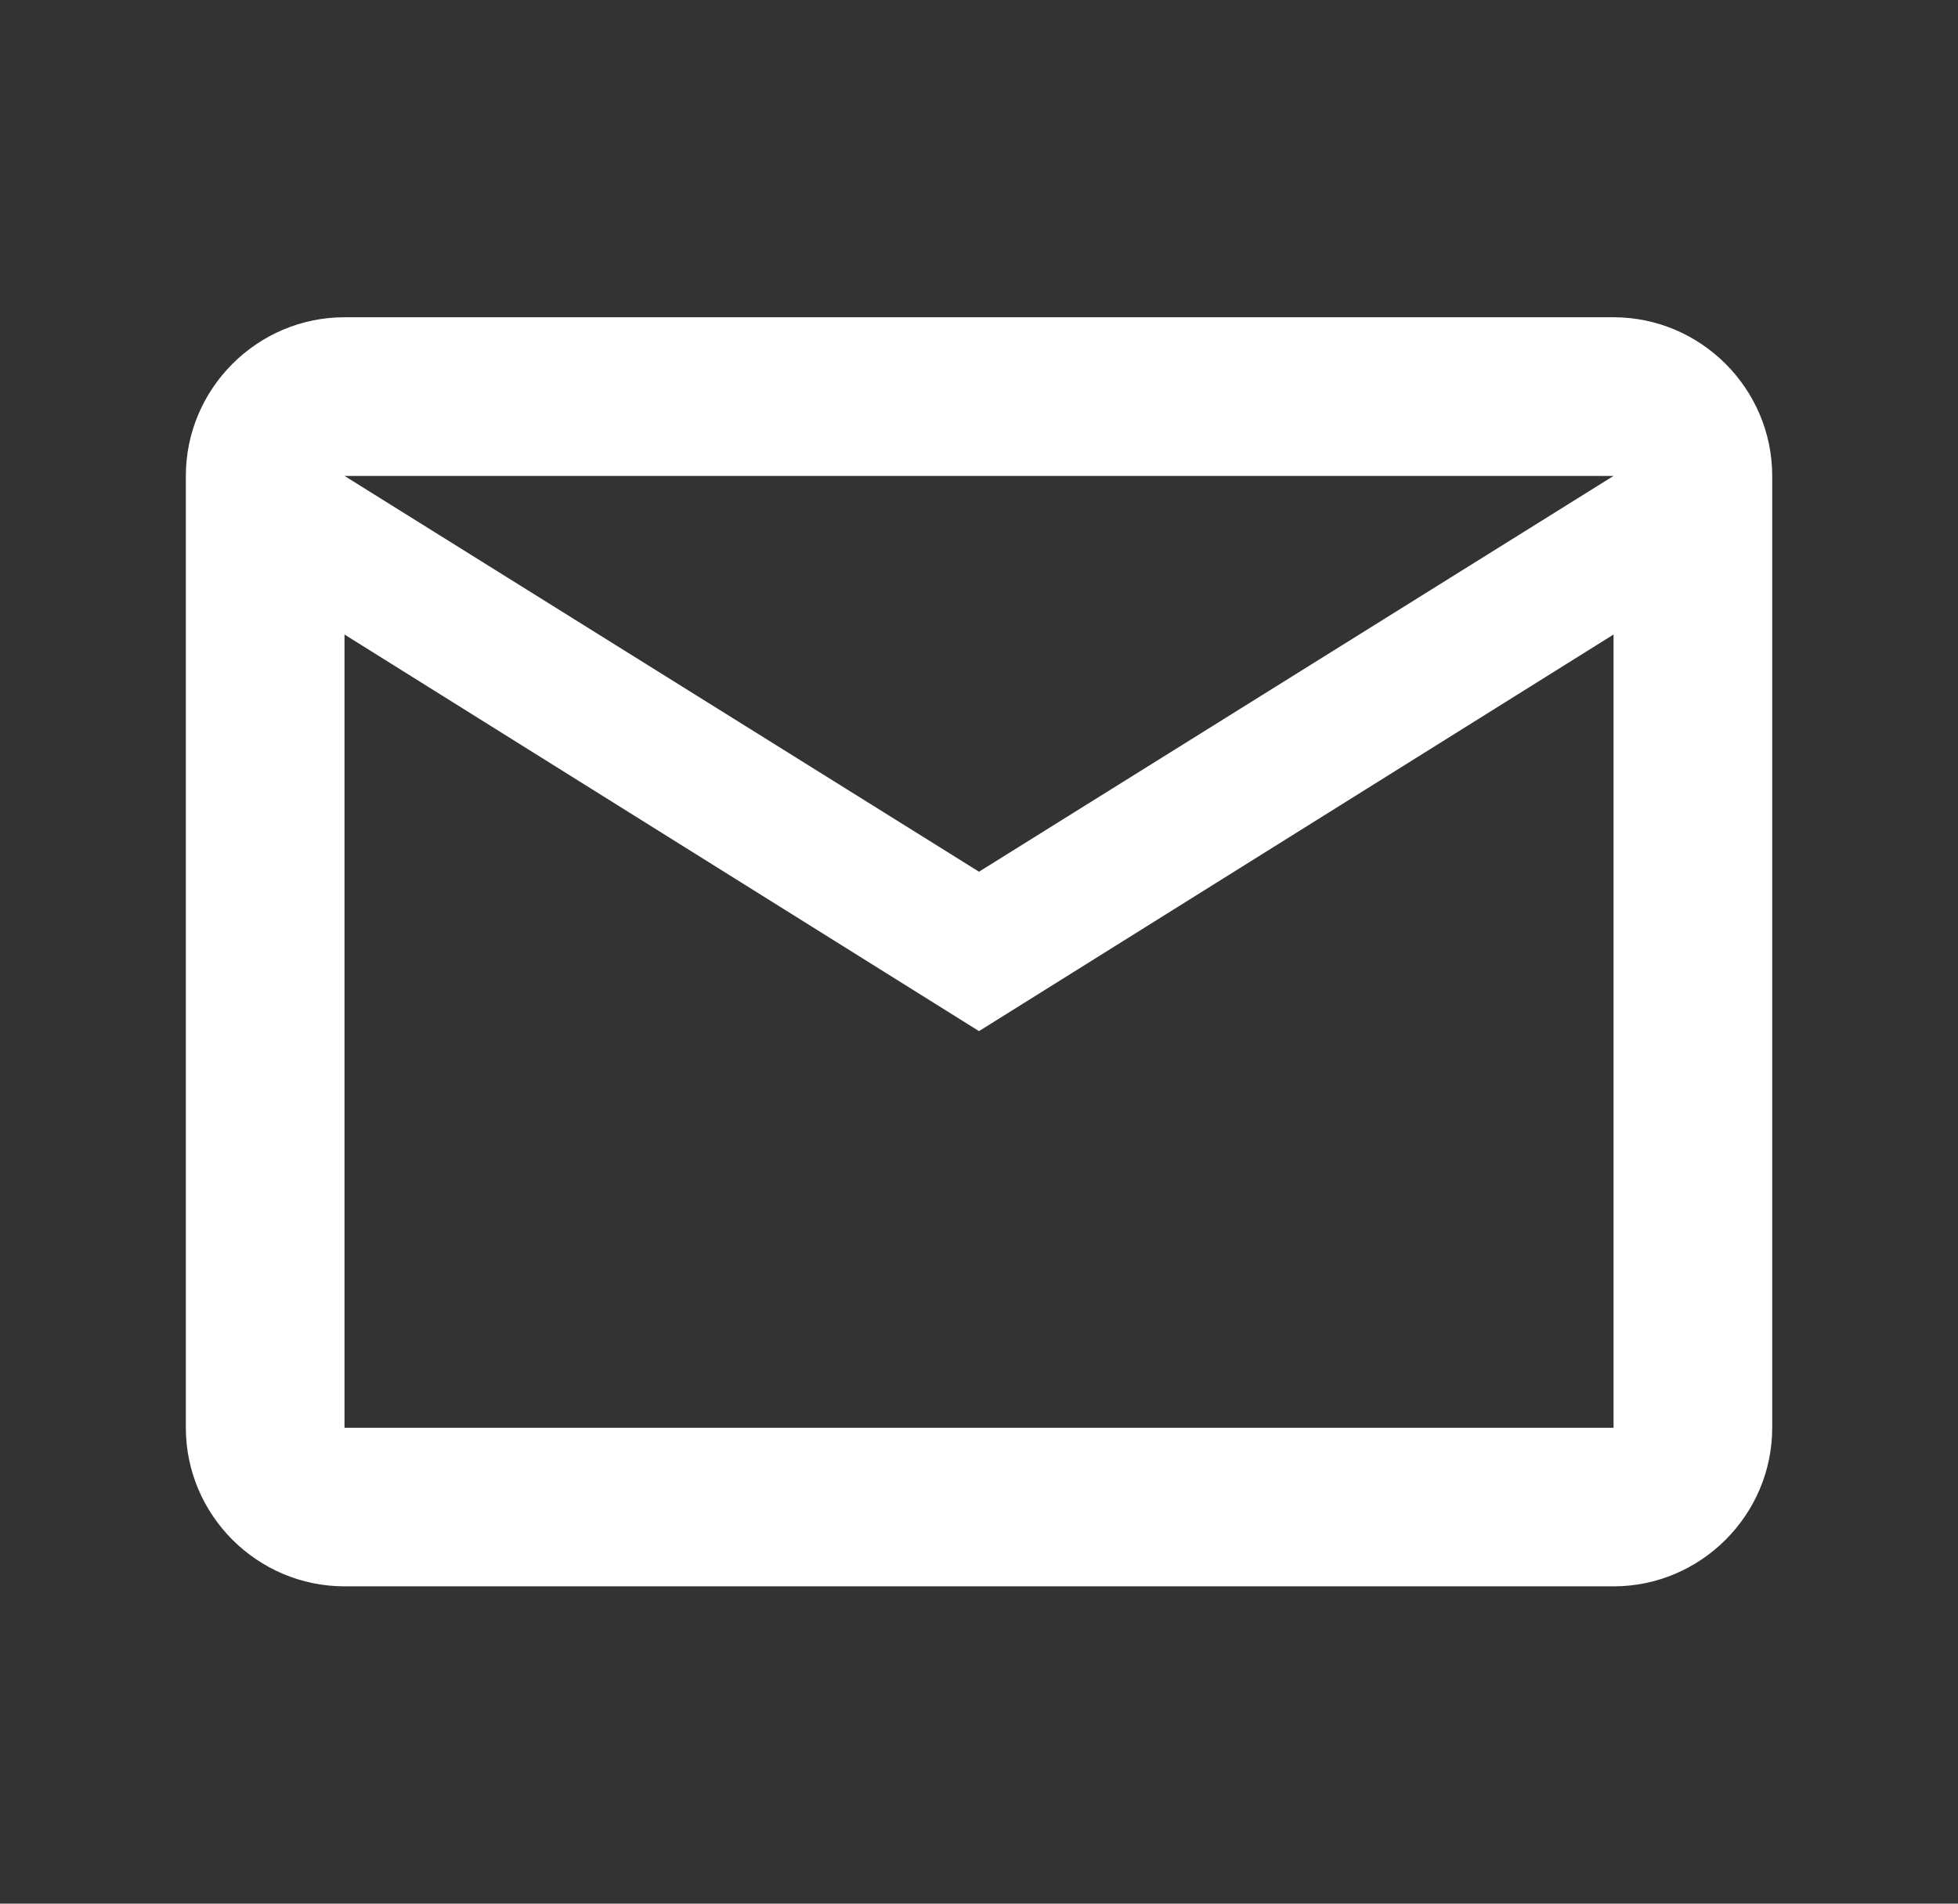 <svg width="36" height="35" viewBox="0 0 36 35" fill="none" xmlns="http://www.w3.org/2000/svg">
<rect x="0" y="0" width="36" height="35" fill="#333333" stroke="none"/>
<g clip-path="url(#clip0_536_1661)">
<path d="M32.584 8.75C32.584 7.146 31.271 5.833 29.667 5.833H6.334C4.729 5.833 3.417 7.146 3.417 8.75V26.25C3.417 27.854 4.729 29.166 6.334 29.166H29.667C31.271 29.166 32.584 27.854 32.584 26.25V8.75ZM29.667 8.75L18 16.027L6.334 8.75H29.667ZM29.667 26.25H6.334V11.666L18 18.958L29.667 11.666V26.25Z" fill="white"/>
</g>
<defs>
<clipPath id="clip0_536_1661">
<rect width="35" height="35" fill="white" transform="translate(0.5)"/>
</clipPath>
</defs>
</svg>
